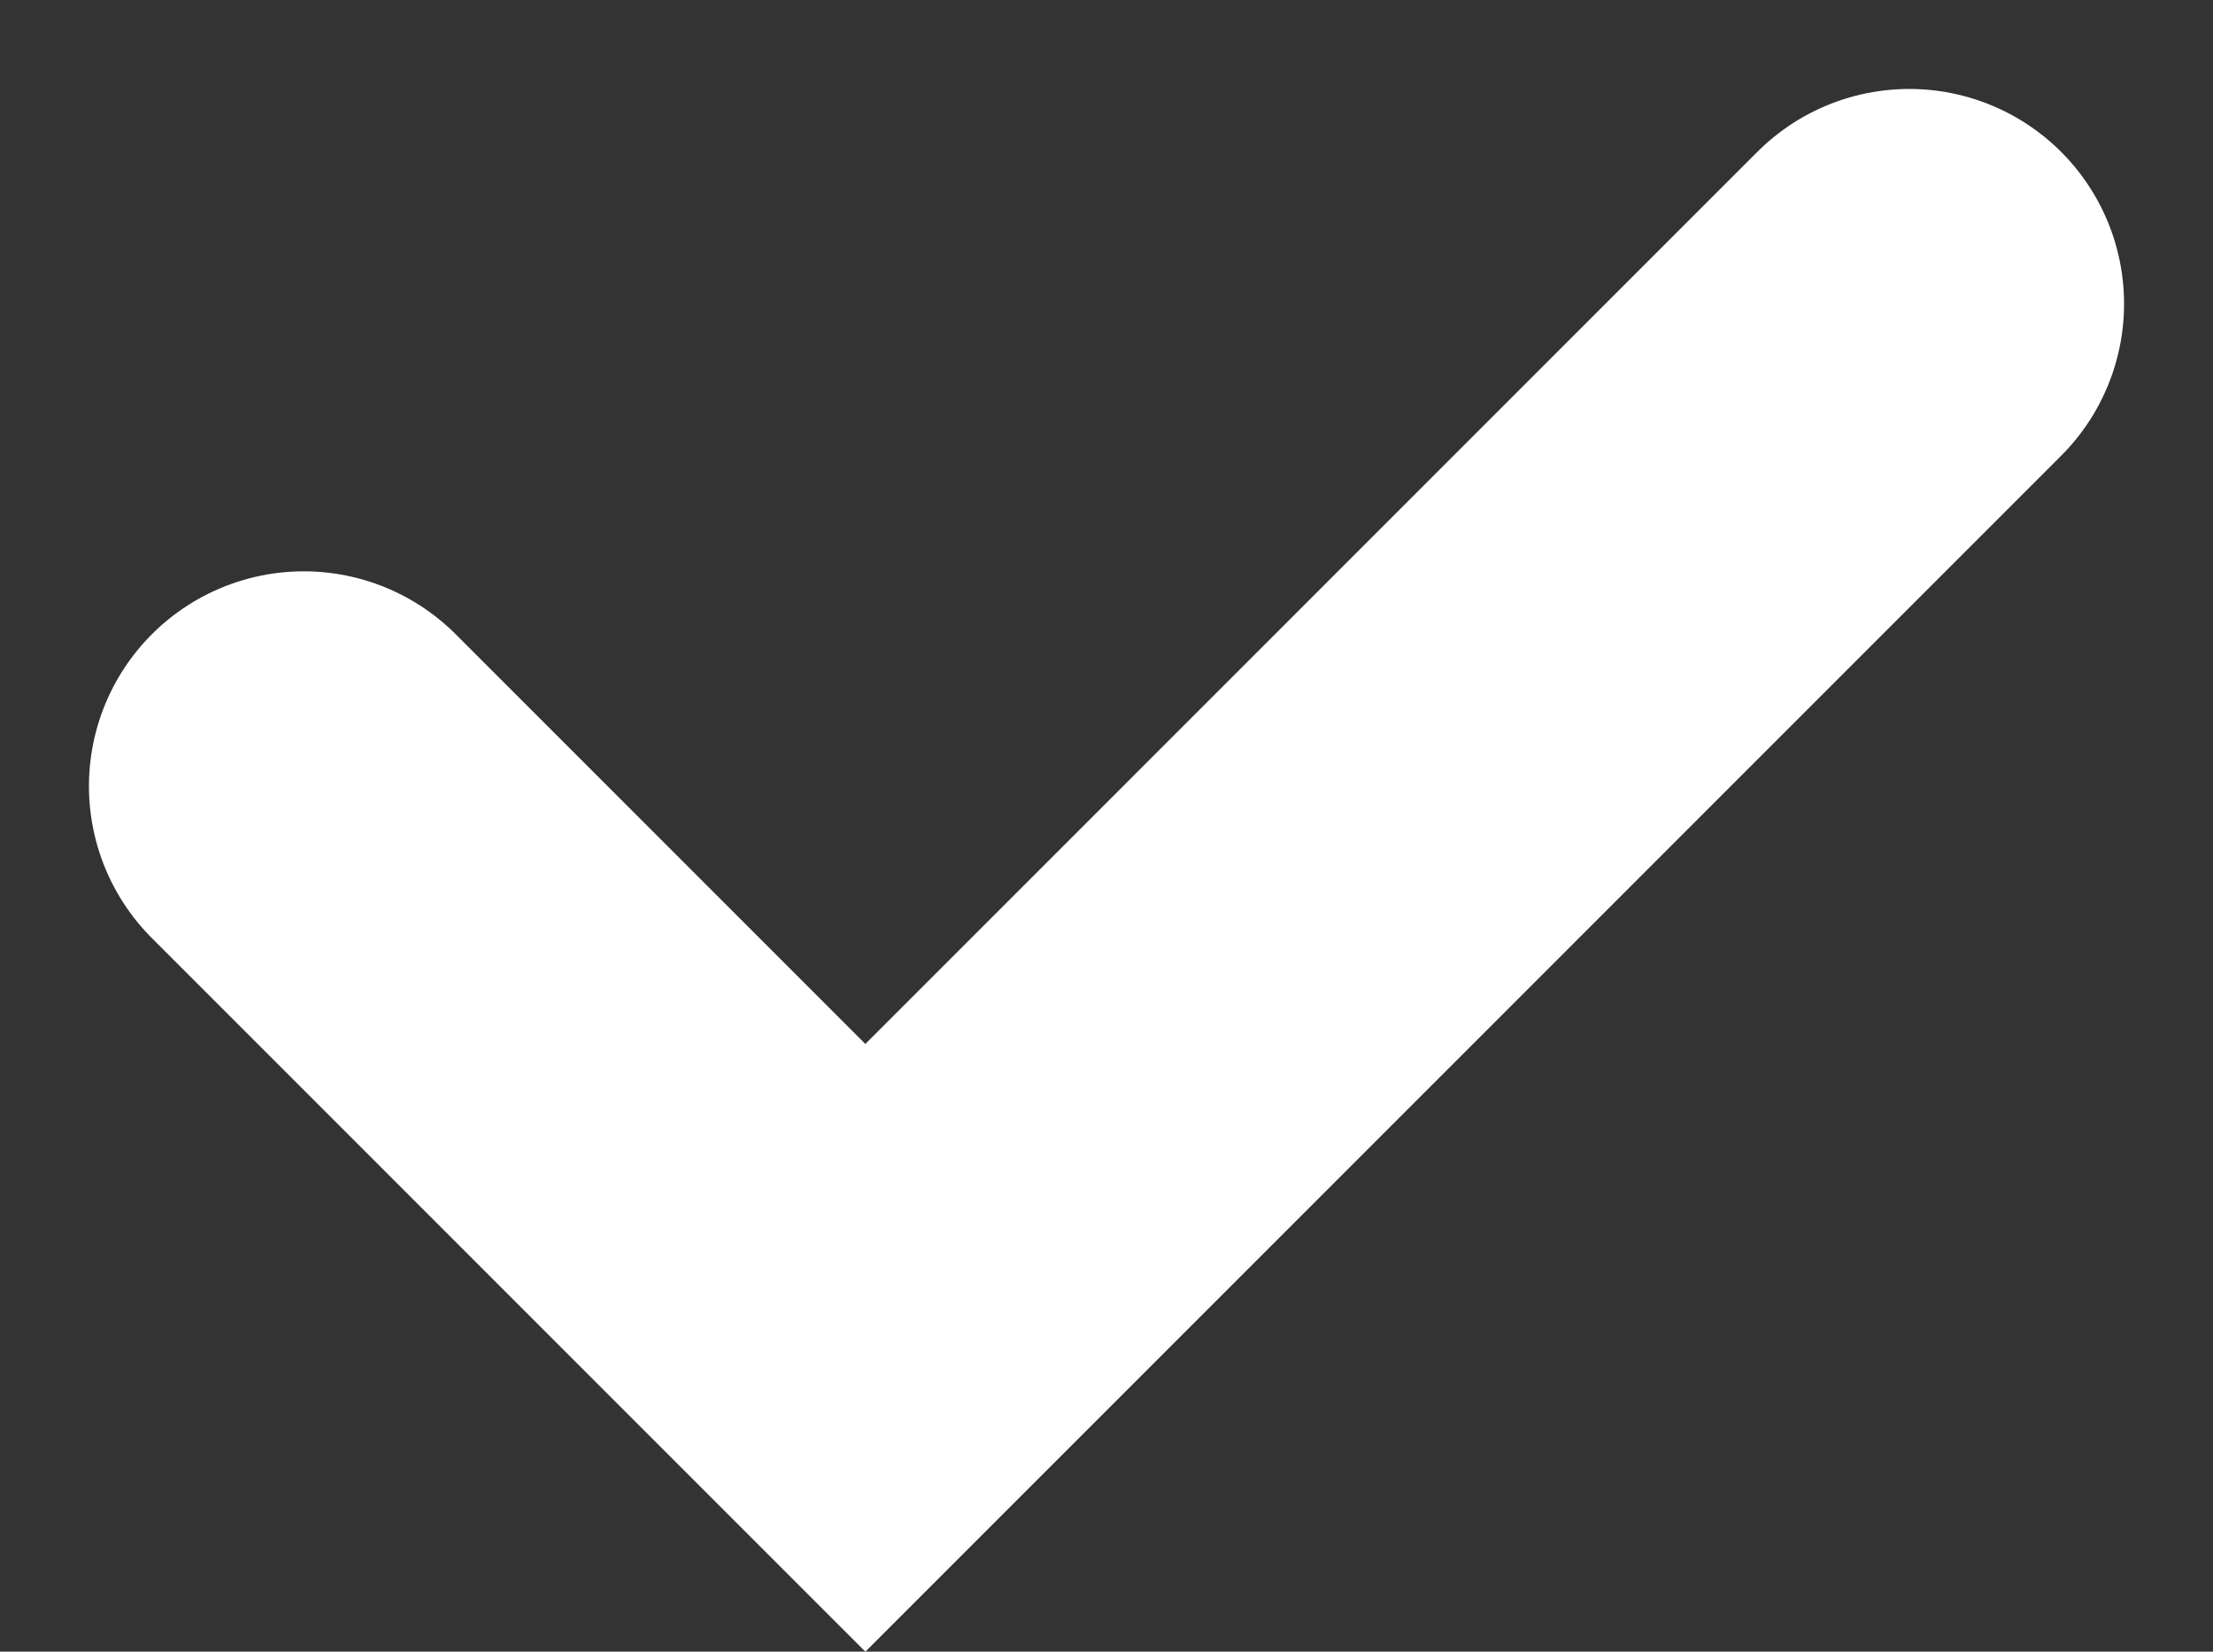<svg xmlns="http://www.w3.org/2000/svg" width="10.301" height="7.687" viewBox="0 0 10.301 7.687">
  <rect x="0" y="0" width="10.301" height="7.687" fill="#333333" stroke="none"/>
  <g transform="translate(1.414 1.414)">
    <path d="M314.607,648.052l2.614,2.614,4.859-4.859" transform="translate(-314.607 -645.807)" fill="none" stroke="#fff" stroke-linecap="round" stroke-width="2"/>
  </g>
</svg>

